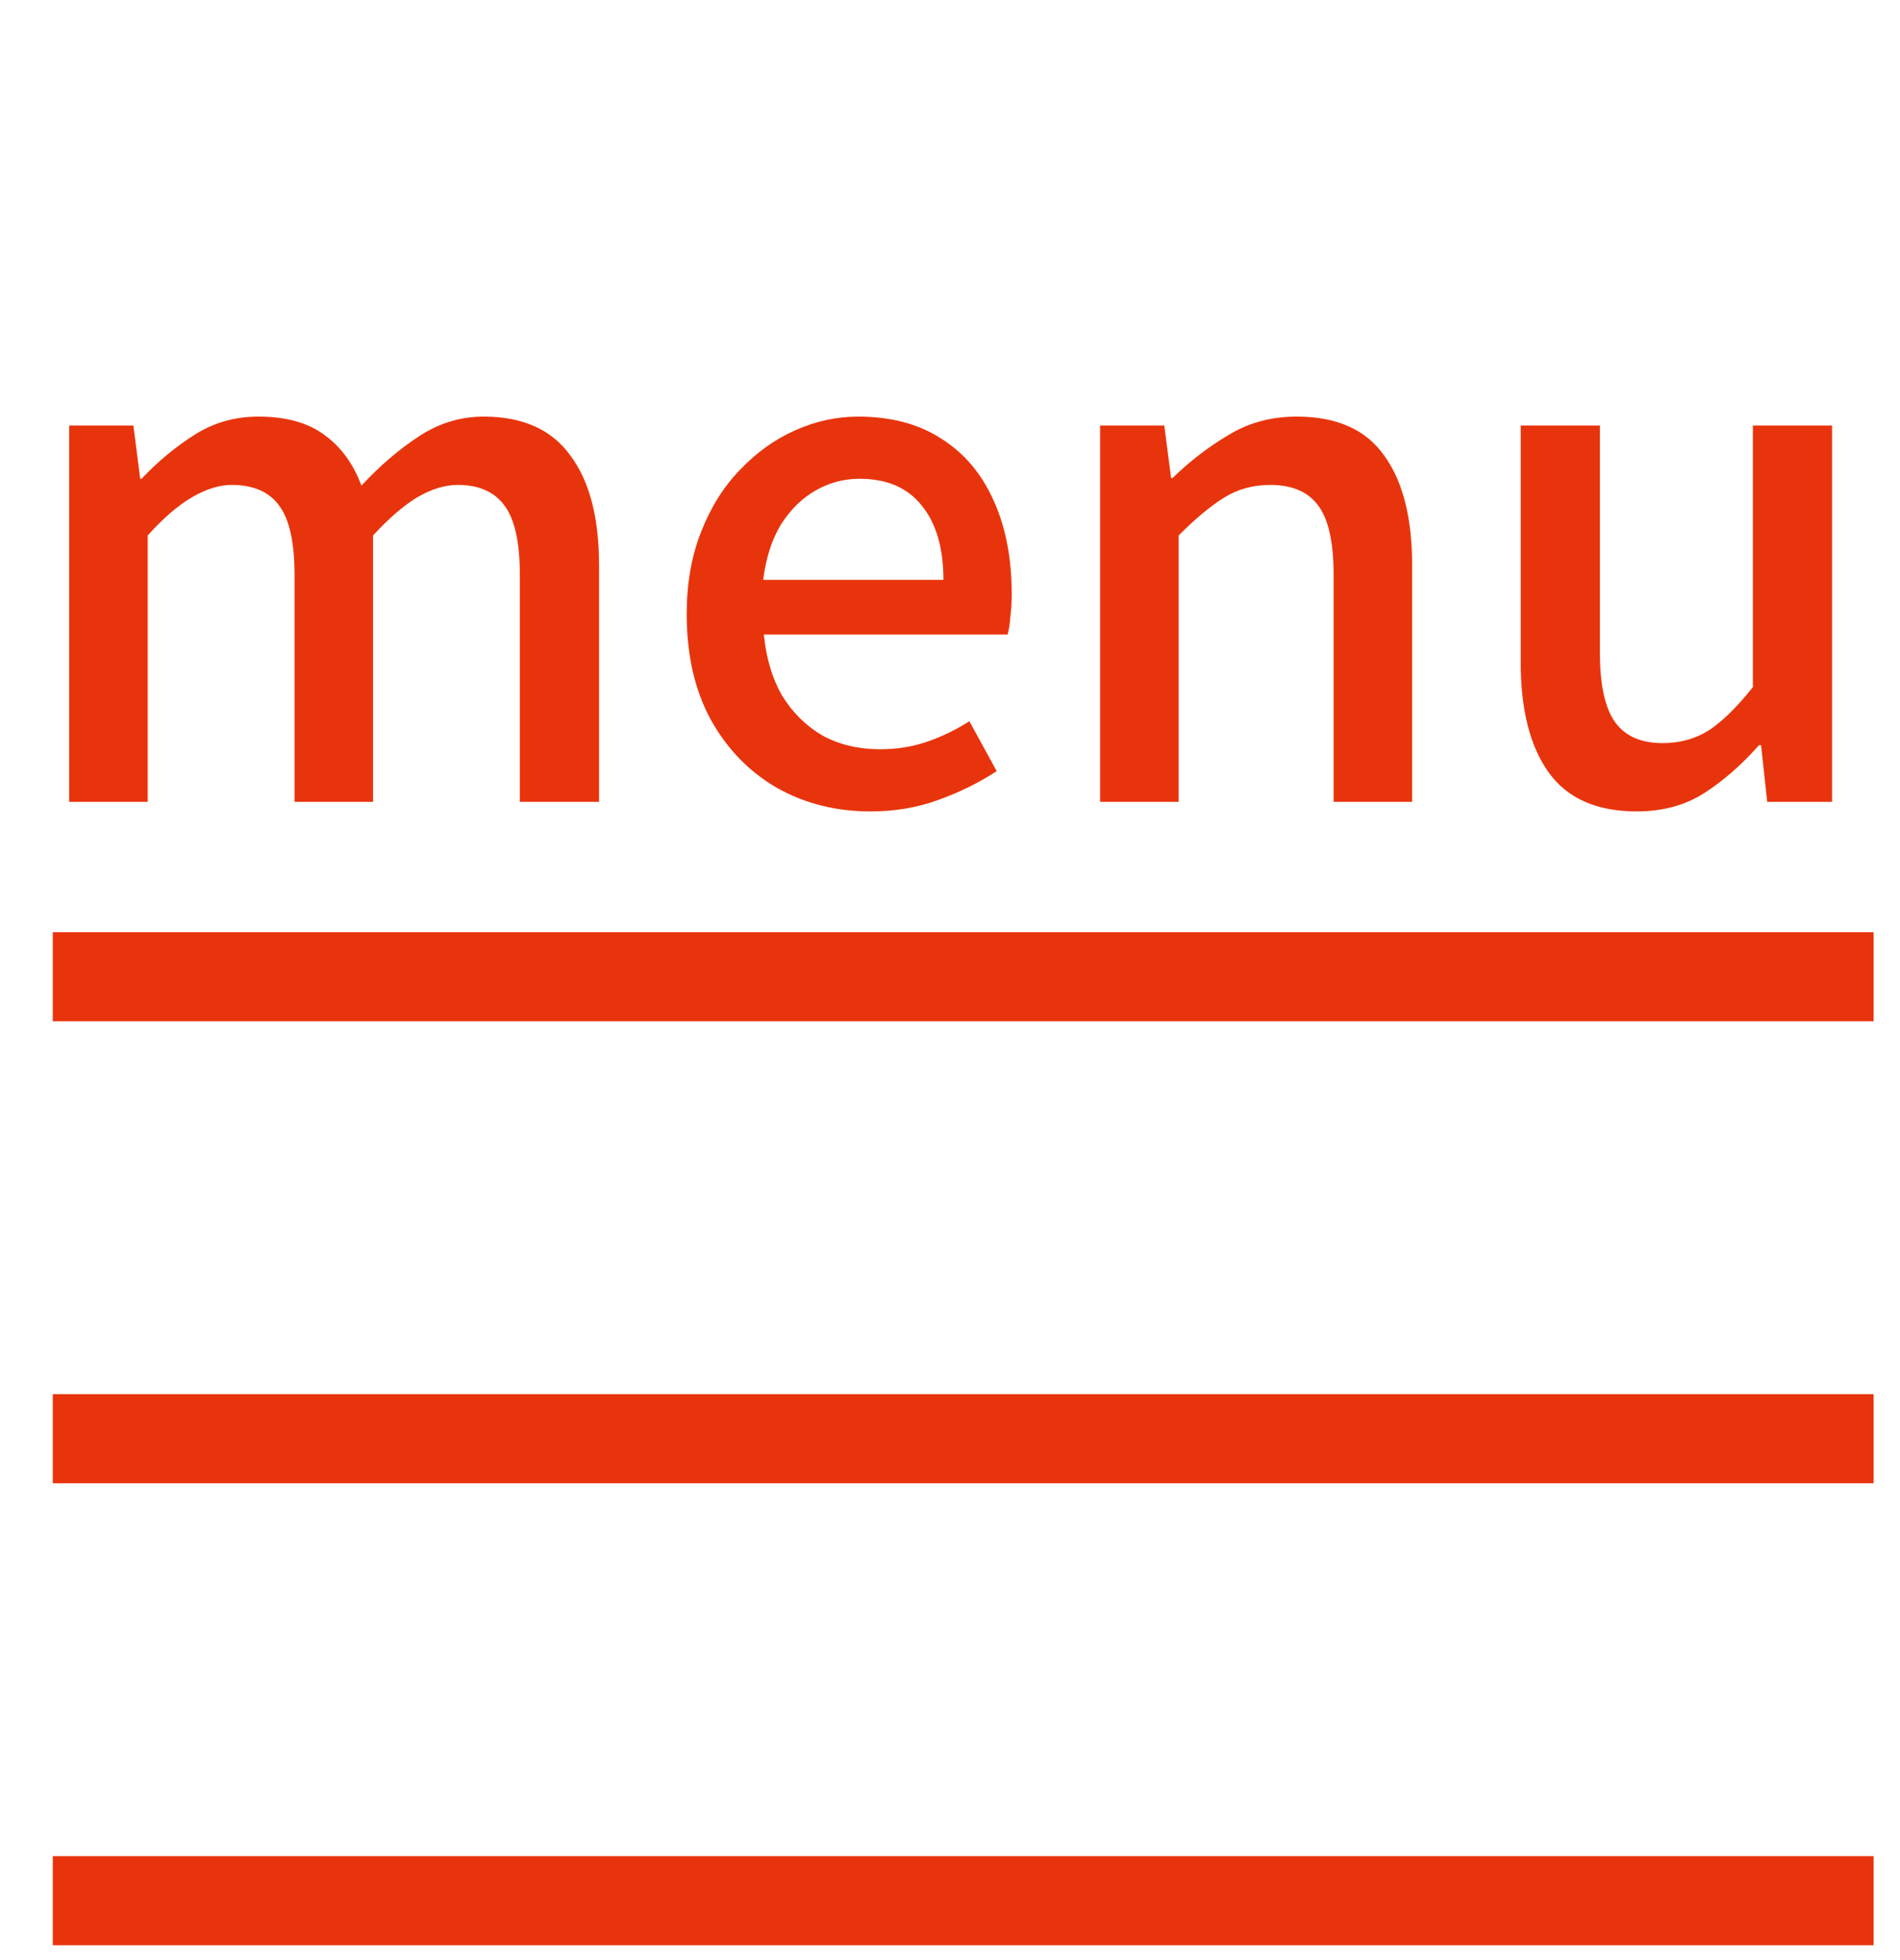 <svg width="64" height="66" viewBox="0 0 64 66" fill="none" xmlns="http://www.w3.org/2000/svg">
<path d="M2.331 27V14.327H4.493L4.723 16.121H4.769C5.321 15.538 5.911 15.048 6.54 14.649C7.184 14.235 7.905 14.028 8.702 14.028C9.637 14.028 10.381 14.235 10.933 14.649C11.485 15.048 11.899 15.615 12.175 16.351C12.804 15.676 13.448 15.124 14.107 14.695C14.782 14.25 15.51 14.028 16.292 14.028C17.611 14.028 18.584 14.465 19.213 15.339C19.857 16.198 20.179 17.432 20.179 19.042V27H17.511V19.364C17.511 18.275 17.342 17.501 17.005 17.041C16.668 16.566 16.139 16.328 15.418 16.328C14.989 16.328 14.536 16.466 14.061 16.742C13.601 17.018 13.103 17.447 12.566 18.03V27H9.921V19.364C9.921 18.275 9.752 17.501 9.415 17.041C9.078 16.566 8.541 16.328 7.805 16.328C7.391 16.328 6.946 16.466 6.471 16.742C5.996 17.018 5.497 17.447 4.976 18.03V27H2.331ZM29.318 27.322C28.168 27.322 27.126 27.061 26.19 26.54C25.255 26.003 24.511 25.244 23.959 24.263C23.407 23.266 23.131 22.07 23.131 20.675C23.131 19.648 23.292 18.728 23.614 17.915C23.936 17.087 24.373 16.389 24.925 15.822C25.477 15.239 26.098 14.795 26.788 14.488C27.478 14.181 28.184 14.028 28.904 14.028C30.024 14.028 30.967 14.281 31.733 14.787C32.5 15.278 33.083 15.975 33.481 16.88C33.88 17.769 34.079 18.812 34.079 20.008C34.079 20.269 34.064 20.522 34.033 20.767C34.018 20.997 33.987 21.196 33.941 21.365H25.73C25.807 22.162 26.014 22.852 26.351 23.435C26.704 24.002 27.156 24.447 27.708 24.769C28.276 25.076 28.92 25.229 29.64 25.229C30.208 25.229 30.737 25.145 31.227 24.976C31.718 24.807 32.193 24.577 32.653 24.286L33.573 25.965C32.991 26.348 32.339 26.67 31.618 26.931C30.913 27.192 30.146 27.322 29.318 27.322ZM25.707 19.525H31.779C31.779 18.452 31.534 17.616 31.043 17.018C30.568 16.42 29.87 16.121 28.95 16.121C28.429 16.121 27.938 16.251 27.478 16.512C27.018 16.773 26.627 17.156 26.305 17.662C25.999 18.168 25.799 18.789 25.707 19.525ZM37.056 27V14.327H39.218L39.448 16.098H39.494C40.076 15.531 40.705 15.048 41.38 14.649C42.054 14.235 42.821 14.028 43.68 14.028C45.029 14.028 46.01 14.465 46.624 15.339C47.252 16.198 47.567 17.432 47.567 19.042V27H44.922V19.364C44.922 18.275 44.753 17.501 44.416 17.041C44.078 16.566 43.534 16.328 42.783 16.328C42.2 16.328 41.679 16.474 41.219 16.765C40.774 17.041 40.268 17.463 39.701 18.03V27H37.056ZM55.134 27.322C53.785 27.322 52.796 26.885 52.167 26.011C51.539 25.137 51.224 23.903 51.224 22.308V14.327H53.892V21.986C53.892 23.059 54.061 23.834 54.398 24.309C54.736 24.784 55.272 25.022 56.008 25.022C56.591 25.022 57.112 24.876 57.572 24.585C58.032 24.278 58.523 23.795 59.044 23.136V14.327H61.712V27H59.527L59.32 25.091H59.251C58.669 25.75 58.055 26.287 57.411 26.701C56.767 27.115 56.008 27.322 55.134 27.322Z" fill="#E8340C"/>
<path d="M1.778 32.889L63.111 32.889" stroke="#E8340C" stroke-width="3"/>
<path d="M1.778 48.444L63.111 48.444" stroke="#E8340C" stroke-width="3"/>
<path d="M1.778 64L63.111 64" stroke="#E8340C" stroke-width="3"/>
</svg>
